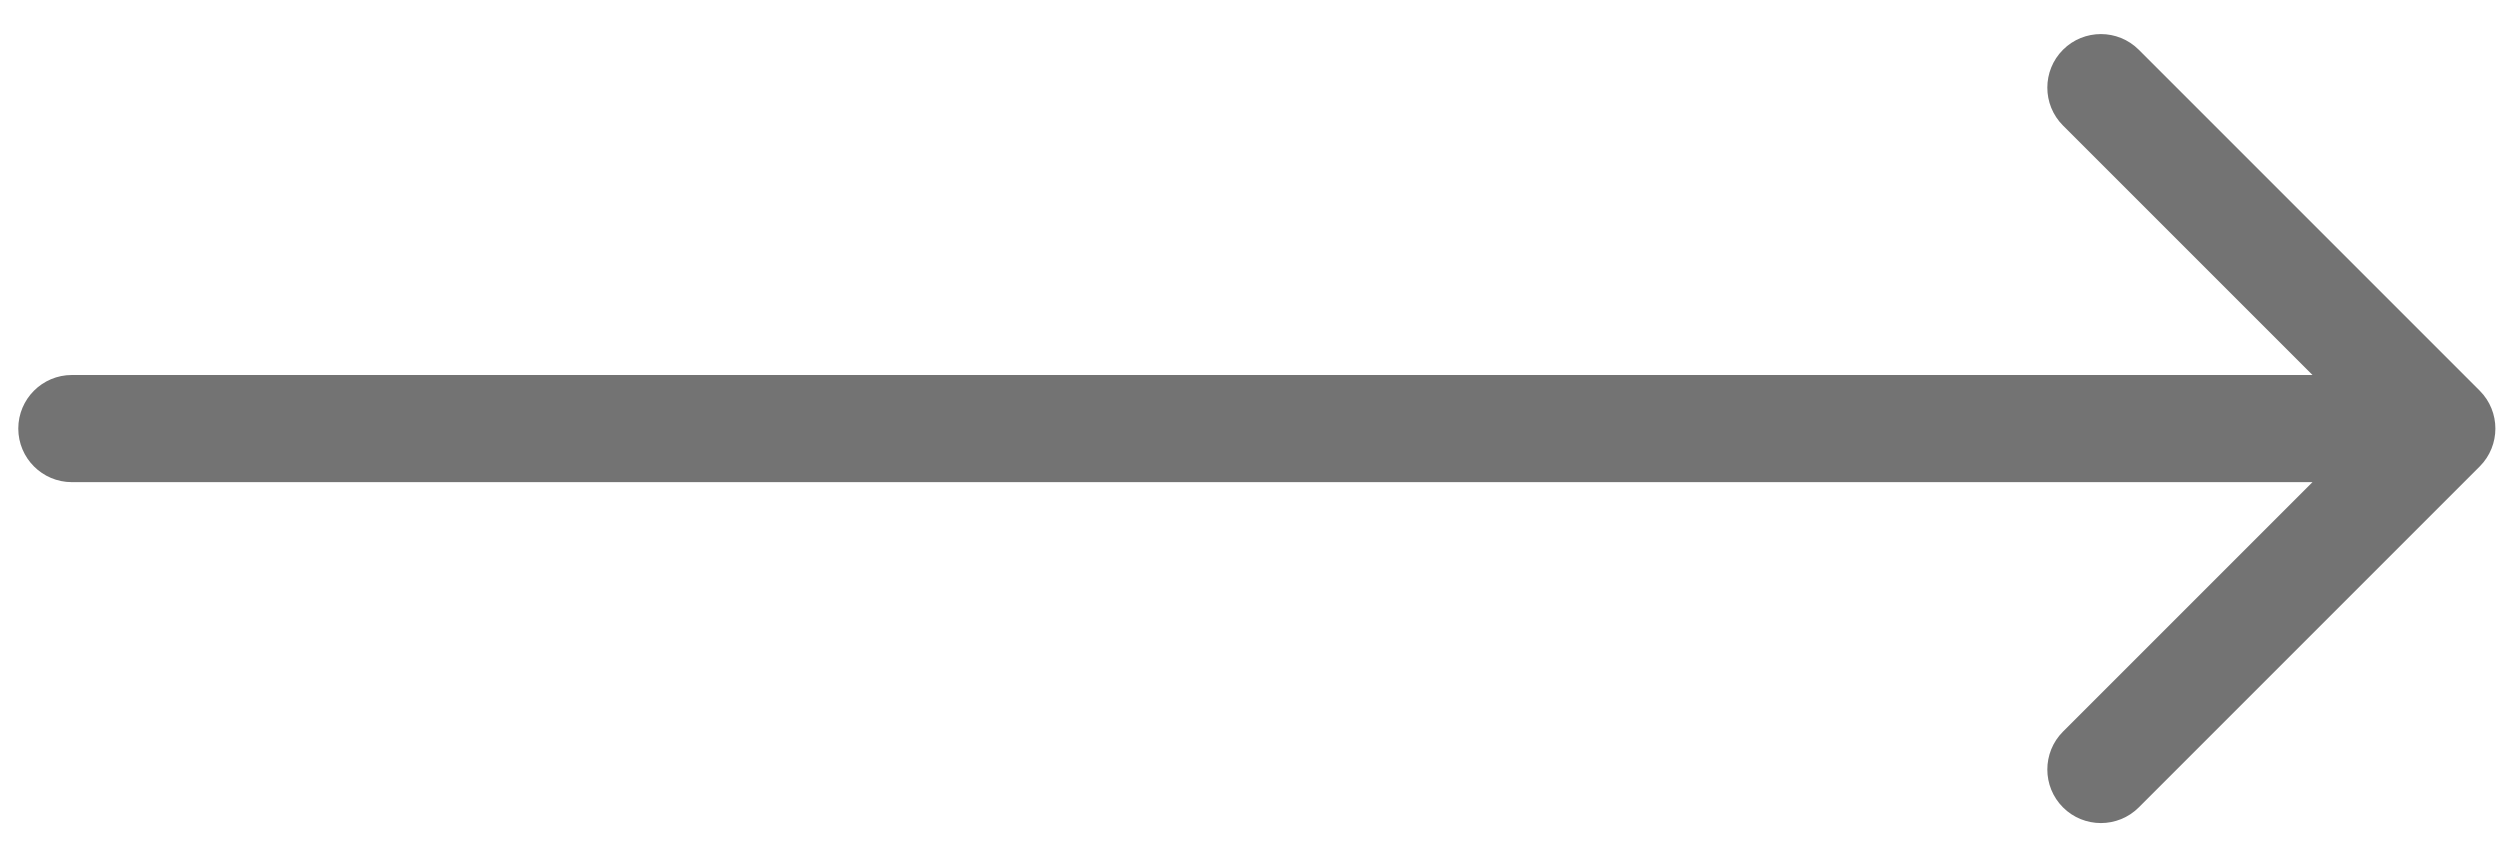 <?xml version="1.0" encoding="UTF-8"?> <svg xmlns="http://www.w3.org/2000/svg" width="70" height="24" viewBox="0 0 70 24" fill="none"> <path d="M2.012 10.5C1.184 10.5 0.512 11.172 0.512 12C0.512 12.828 1.184 13.5 2.012 13.5V10.5ZM69.432 13.061C70.017 12.475 70.017 11.525 69.432 10.939L59.886 1.393C59.3 0.808 58.35 0.808 57.764 1.393C57.179 1.979 57.179 2.929 57.764 3.515L66.25 12L57.764 20.485C57.179 21.071 57.179 22.021 57.764 22.607C58.35 23.192 59.3 23.192 59.886 22.607L69.432 13.061ZM2.012 13.5H68.371V10.5H2.012V13.5Z" fill="#737373"></path> </svg> 
